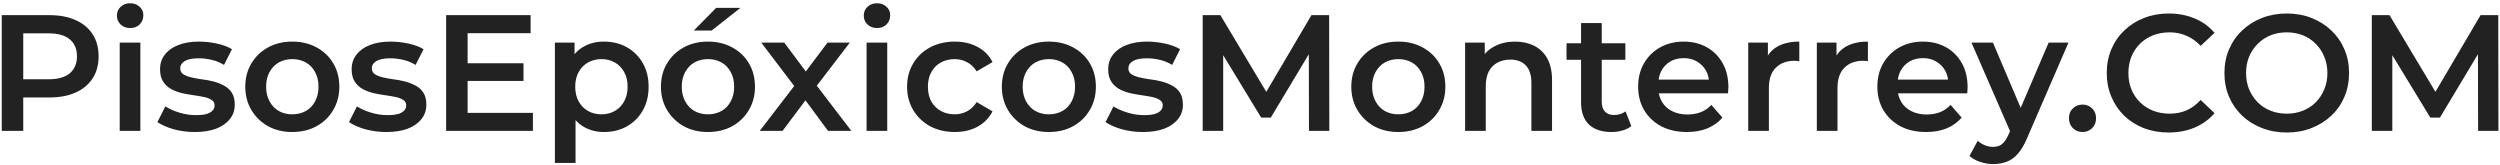 <svg width="363" height="24" viewBox="0 0 363 24" fill="none" xmlns="http://www.w3.org/2000/svg">
<path d="M0.256 19V2.2H7.168C8.656 2.2 9.928 2.44 10.984 2.92C12.056 3.4 12.88 4.088 13.456 4.984C14.032 5.88 14.32 6.944 14.32 8.176C14.32 9.408 14.032 10.472 13.456 11.368C12.88 12.264 12.056 12.952 10.984 13.432C9.928 13.912 8.656 14.152 7.168 14.152H1.984L3.376 12.688V19H0.256ZM3.376 13.024L1.984 11.512H7.024C8.4 11.512 9.432 11.224 10.12 10.648C10.824 10.056 11.176 9.232 11.176 8.176C11.176 7.104 10.824 6.28 10.12 5.704C9.432 5.128 8.4 4.84 7.024 4.84H1.984L3.376 3.304V13.024ZM17.382 19V6.184H20.382V19H17.382ZM18.894 4.072C18.334 4.072 17.87 3.896 17.502 3.544C17.15 3.192 16.974 2.768 16.974 2.272C16.974 1.76 17.15 1.336 17.502 1C17.87 0.648 18.334 0.472 18.894 0.472C19.454 0.472 19.91 0.64 20.262 0.976C20.63 1.296 20.814 1.704 20.814 2.2C20.814 2.728 20.638 3.176 20.286 3.544C19.934 3.896 19.47 4.072 18.894 4.072ZM28.28 19.168C27.208 19.168 26.176 19.032 25.184 18.76C24.208 18.472 23.432 18.128 22.856 17.728L24.008 15.448C24.584 15.816 25.272 16.12 26.072 16.36C26.872 16.6 27.672 16.72 28.472 16.72C29.416 16.72 30.096 16.592 30.512 16.336C30.944 16.08 31.16 15.736 31.16 15.304C31.16 14.952 31.016 14.688 30.728 14.512C30.44 14.32 30.064 14.176 29.6 14.08C29.136 13.984 28.616 13.896 28.04 13.816C27.48 13.736 26.912 13.632 26.336 13.504C25.776 13.36 25.264 13.16 24.8 12.904C24.336 12.632 23.96 12.272 23.672 11.824C23.384 11.376 23.24 10.784 23.24 10.048C23.24 9.232 23.472 8.528 23.936 7.936C24.4 7.328 25.048 6.864 25.88 6.544C26.728 6.208 27.728 6.04 28.88 6.04C29.744 6.04 30.616 6.136 31.496 6.328C32.376 6.52 33.104 6.792 33.68 7.144L32.528 9.424C31.92 9.056 31.304 8.808 30.68 8.68C30.072 8.536 29.464 8.464 28.856 8.464C27.944 8.464 27.264 8.6 26.816 8.872C26.384 9.144 26.168 9.488 26.168 9.904C26.168 10.288 26.312 10.576 26.6 10.768C26.888 10.96 27.264 11.112 27.728 11.224C28.192 11.336 28.704 11.432 29.264 11.512C29.84 11.576 30.408 11.68 30.968 11.824C31.528 11.968 32.04 12.168 32.504 12.424C32.984 12.664 33.368 13.008 33.656 13.456C33.944 13.904 34.088 14.488 34.088 15.208C34.088 16.008 33.848 16.704 33.368 17.296C32.904 17.888 32.24 18.352 31.376 18.688C30.512 19.008 29.48 19.168 28.28 19.168ZM42.431 19.168C41.119 19.168 39.951 18.888 38.927 18.328C37.903 17.752 37.095 16.968 36.503 15.976C35.911 14.984 35.615 13.856 35.615 12.592C35.615 11.312 35.911 10.184 36.503 9.208C37.095 8.216 37.903 7.44 38.927 6.88C39.951 6.32 41.119 6.04 42.431 6.04C43.759 6.04 44.935 6.32 45.959 6.88C46.999 7.44 47.807 8.208 48.383 9.184C48.975 10.16 49.271 11.296 49.271 12.592C49.271 13.856 48.975 14.984 48.383 15.976C47.807 16.968 46.999 17.752 45.959 18.328C44.935 18.888 43.759 19.168 42.431 19.168ZM42.431 16.6C43.167 16.6 43.823 16.44 44.399 16.12C44.975 15.8 45.423 15.336 45.743 14.728C46.079 14.12 46.247 13.408 46.247 12.592C46.247 11.76 46.079 11.048 45.743 10.456C45.423 9.848 44.975 9.384 44.399 9.064C43.823 8.744 43.175 8.584 42.455 8.584C41.719 8.584 41.063 8.744 40.487 9.064C39.927 9.384 39.479 9.848 39.143 10.456C38.807 11.048 38.639 11.76 38.639 12.592C38.639 13.408 38.807 14.12 39.143 14.728C39.479 15.336 39.927 15.8 40.487 16.12C41.063 16.44 41.711 16.6 42.431 16.6ZM56.1 19.168C55.028 19.168 53.996 19.032 53.004 18.76C52.028 18.472 51.252 18.128 50.676 17.728L51.828 15.448C52.404 15.816 53.092 16.12 53.892 16.36C54.692 16.6 55.492 16.72 56.292 16.72C57.236 16.72 57.916 16.592 58.332 16.336C58.764 16.08 58.98 15.736 58.98 15.304C58.98 14.952 58.836 14.688 58.548 14.512C58.26 14.32 57.884 14.176 57.42 14.08C56.956 13.984 56.436 13.896 55.86 13.816C55.3 13.736 54.732 13.632 54.156 13.504C53.596 13.36 53.084 13.16 52.62 12.904C52.156 12.632 51.78 12.272 51.492 11.824C51.204 11.376 51.06 10.784 51.06 10.048C51.06 9.232 51.292 8.528 51.756 7.936C52.22 7.328 52.868 6.864 53.7 6.544C54.548 6.208 55.548 6.04 56.7 6.04C57.564 6.04 58.436 6.136 59.316 6.328C60.196 6.52 60.924 6.792 61.5 7.144L60.348 9.424C59.74 9.056 59.124 8.808 58.5 8.68C57.892 8.536 57.284 8.464 56.676 8.464C55.764 8.464 55.084 8.6 54.636 8.872C54.204 9.144 53.988 9.488 53.988 9.904C53.988 10.288 54.132 10.576 54.42 10.768C54.708 10.96 55.084 11.112 55.548 11.224C56.012 11.336 56.524 11.432 57.084 11.512C57.66 11.576 58.228 11.68 58.788 11.824C59.348 11.968 59.86 12.168 60.324 12.424C60.804 12.664 61.188 13.008 61.476 13.456C61.764 13.904 61.908 14.488 61.908 15.208C61.908 16.008 61.668 16.704 61.188 17.296C60.724 17.888 60.06 18.352 59.196 18.688C58.332 19.008 57.3 19.168 56.1 19.168ZM67.659 9.184H76.011V11.752H67.659V9.184ZM67.899 16.384H77.379V19H64.779V2.2H77.043V4.816H67.899V16.384ZM87.674 19.168C86.634 19.168 85.682 18.928 84.818 18.448C83.97 17.968 83.29 17.248 82.778 16.288C82.282 15.312 82.034 14.08 82.034 12.592C82.034 11.088 82.274 9.856 82.754 8.896C83.25 7.936 83.922 7.224 84.77 6.76C85.618 6.28 86.586 6.04 87.674 6.04C88.938 6.04 90.05 6.312 91.01 6.856C91.986 7.4 92.754 8.16 93.314 9.136C93.89 10.112 94.178 11.264 94.178 12.592C94.178 13.92 93.89 15.08 93.314 16.072C92.754 17.048 91.986 17.808 91.01 18.352C90.05 18.896 88.938 19.168 87.674 19.168ZM80.57 23.656V6.184H83.426V9.208L83.33 12.616L83.57 16.024V23.656H80.57ZM87.338 16.6C88.058 16.6 88.698 16.44 89.258 16.12C89.834 15.8 90.29 15.336 90.626 14.728C90.962 14.12 91.13 13.408 91.13 12.592C91.13 11.76 90.962 11.048 90.626 10.456C90.29 9.848 89.834 9.384 89.258 9.064C88.698 8.744 88.058 8.584 87.338 8.584C86.618 8.584 85.97 8.744 85.394 9.064C84.818 9.384 84.362 9.848 84.026 10.456C83.69 11.048 83.522 11.76 83.522 12.592C83.522 13.408 83.69 14.12 84.026 14.728C84.362 15.336 84.818 15.8 85.394 16.12C85.97 16.44 86.618 16.6 87.338 16.6ZM102.783 19.168C101.471 19.168 100.303 18.888 99.279 18.328C98.255 17.752 97.447 16.968 96.855 15.976C96.263 14.984 95.967 13.856 95.967 12.592C95.967 11.312 96.263 10.184 96.855 9.208C97.447 8.216 98.255 7.44 99.279 6.88C100.303 6.32 101.471 6.04 102.783 6.04C104.111 6.04 105.287 6.32 106.311 6.88C107.351 7.44 108.159 8.208 108.735 9.184C109.327 10.16 109.623 11.296 109.623 12.592C109.623 13.856 109.327 14.984 108.735 15.976C108.159 16.968 107.351 17.752 106.311 18.328C105.287 18.888 104.111 19.168 102.783 19.168ZM102.783 16.6C103.519 16.6 104.175 16.44 104.751 16.12C105.327 15.8 105.775 15.336 106.095 14.728C106.431 14.12 106.599 13.408 106.599 12.592C106.599 11.76 106.431 11.048 106.095 10.456C105.775 9.848 105.327 9.384 104.751 9.064C104.175 8.744 103.527 8.584 102.807 8.584C102.071 8.584 101.415 8.744 100.839 9.064C100.279 9.384 99.831 9.848 99.495 10.456C99.159 11.048 98.991 11.76 98.991 12.592C98.991 13.408 99.159 14.12 99.495 14.728C99.831 15.336 100.279 15.8 100.839 16.12C101.415 16.44 102.063 16.6 102.783 16.6ZM100.743 4.432L103.983 1.144H107.511L103.335 4.432H100.743ZM110.318 19L115.958 11.656L115.91 13.264L110.534 6.184H113.87L117.638 11.224H116.366L120.158 6.184H123.398L117.974 13.264L117.998 11.656L123.614 19H120.23L116.27 13.648L117.518 13.816L113.63 19H110.318ZM125.827 19V6.184H128.827V19H125.827ZM127.339 4.072C126.779 4.072 126.315 3.896 125.947 3.544C125.595 3.192 125.419 2.768 125.419 2.272C125.419 1.76 125.595 1.336 125.947 1C126.315 0.648 126.779 0.472 127.339 0.472C127.899 0.472 128.355 0.64 128.707 0.976C129.075 1.296 129.259 1.704 129.259 2.2C129.259 2.728 129.083 3.176 128.731 3.544C128.379 3.896 127.915 4.072 127.339 4.072ZM138.645 19.168C137.301 19.168 136.101 18.888 135.045 18.328C134.005 17.752 133.189 16.968 132.597 15.976C132.005 14.984 131.709 13.856 131.709 12.592C131.709 11.312 132.005 10.184 132.597 9.208C133.189 8.216 134.005 7.44 135.045 6.88C136.101 6.32 137.301 6.04 138.645 6.04C139.893 6.04 140.989 6.296 141.933 6.808C142.893 7.304 143.621 8.04 144.117 9.016L141.813 10.36C141.429 9.752 140.957 9.304 140.397 9.016C139.853 8.728 139.261 8.584 138.621 8.584C137.885 8.584 137.221 8.744 136.629 9.064C136.037 9.384 135.573 9.848 135.237 10.456C134.901 11.048 134.733 11.76 134.733 12.592C134.733 13.424 134.901 14.144 135.237 14.752C135.573 15.344 136.037 15.8 136.629 16.12C137.221 16.44 137.885 16.6 138.621 16.6C139.261 16.6 139.853 16.456 140.397 16.168C140.957 15.88 141.429 15.432 141.813 14.824L144.117 16.168C143.621 17.128 142.893 17.872 141.933 18.4C140.989 18.912 139.893 19.168 138.645 19.168ZM152.283 19.168C150.971 19.168 149.803 18.888 148.779 18.328C147.755 17.752 146.947 16.968 146.355 15.976C145.763 14.984 145.467 13.856 145.467 12.592C145.467 11.312 145.763 10.184 146.355 9.208C146.947 8.216 147.755 7.44 148.779 6.88C149.803 6.32 150.971 6.04 152.283 6.04C153.611 6.04 154.787 6.32 155.811 6.88C156.851 7.44 157.659 8.208 158.235 9.184C158.827 10.16 159.123 11.296 159.123 12.592C159.123 13.856 158.827 14.984 158.235 15.976C157.659 16.968 156.851 17.752 155.811 18.328C154.787 18.888 153.611 19.168 152.283 19.168ZM152.283 16.6C153.019 16.6 153.675 16.44 154.251 16.12C154.827 15.8 155.275 15.336 155.595 14.728C155.931 14.12 156.099 13.408 156.099 12.592C156.099 11.76 155.931 11.048 155.595 10.456C155.275 9.848 154.827 9.384 154.251 9.064C153.675 8.744 153.027 8.584 152.307 8.584C151.571 8.584 150.915 8.744 150.339 9.064C149.779 9.384 149.331 9.848 148.995 10.456C148.659 11.048 148.491 11.76 148.491 12.592C148.491 13.408 148.659 14.12 148.995 14.728C149.331 15.336 149.779 15.8 150.339 16.12C150.915 16.44 151.563 16.6 152.283 16.6ZM165.951 19.168C164.879 19.168 163.847 19.032 162.855 18.76C161.879 18.472 161.103 18.128 160.527 17.728L161.679 15.448C162.255 15.816 162.943 16.12 163.743 16.36C164.543 16.6 165.343 16.72 166.143 16.72C167.087 16.72 167.767 16.592 168.183 16.336C168.615 16.08 168.831 15.736 168.831 15.304C168.831 14.952 168.687 14.688 168.399 14.512C168.111 14.32 167.735 14.176 167.271 14.08C166.807 13.984 166.287 13.896 165.711 13.816C165.151 13.736 164.583 13.632 164.007 13.504C163.447 13.36 162.935 13.16 162.471 12.904C162.007 12.632 161.631 12.272 161.343 11.824C161.055 11.376 160.911 10.784 160.911 10.048C160.911 9.232 161.143 8.528 161.607 7.936C162.071 7.328 162.719 6.864 163.551 6.544C164.399 6.208 165.399 6.04 166.551 6.04C167.415 6.04 168.287 6.136 169.167 6.328C170.047 6.52 170.775 6.792 171.351 7.144L170.199 9.424C169.591 9.056 168.975 8.808 168.351 8.68C167.743 8.536 167.135 8.464 166.527 8.464C165.615 8.464 164.935 8.6 164.487 8.872C164.055 9.144 163.839 9.488 163.839 9.904C163.839 10.288 163.983 10.576 164.271 10.768C164.559 10.96 164.935 11.112 165.399 11.224C165.863 11.336 166.375 11.432 166.935 11.512C167.511 11.576 168.079 11.68 168.639 11.824C169.199 11.968 169.711 12.168 170.175 12.424C170.655 12.664 171.039 13.008 171.327 13.456C171.615 13.904 171.759 14.488 171.759 15.208C171.759 16.008 171.519 16.704 171.039 17.296C170.575 17.888 169.911 18.352 169.047 18.688C168.183 19.008 167.151 19.168 165.951 19.168ZM174.631 19V2.2H177.199L184.543 14.464H183.199L190.423 2.2H192.991L193.015 19H190.063L190.039 6.832H190.663L184.519 17.08H183.127L176.887 6.832H177.607V19H174.631ZM203.025 19.168C201.713 19.168 200.545 18.888 199.521 18.328C198.497 17.752 197.689 16.968 197.097 15.976C196.505 14.984 196.209 13.856 196.209 12.592C196.209 11.312 196.505 10.184 197.097 9.208C197.689 8.216 198.497 7.44 199.521 6.88C200.545 6.32 201.713 6.04 203.025 6.04C204.353 6.04 205.529 6.32 206.553 6.88C207.593 7.44 208.401 8.208 208.977 9.184C209.569 10.16 209.865 11.296 209.865 12.592C209.865 13.856 209.569 14.984 208.977 15.976C208.401 16.968 207.593 17.752 206.553 18.328C205.529 18.888 204.353 19.168 203.025 19.168ZM203.025 16.6C203.761 16.6 204.417 16.44 204.993 16.12C205.569 15.8 206.017 15.336 206.337 14.728C206.673 14.12 206.841 13.408 206.841 12.592C206.841 11.76 206.673 11.048 206.337 10.456C206.017 9.848 205.569 9.384 204.993 9.064C204.417 8.744 203.769 8.584 203.049 8.584C202.313 8.584 201.657 8.744 201.081 9.064C200.521 9.384 200.073 9.848 199.737 10.456C199.401 11.048 199.233 11.76 199.233 12.592C199.233 13.408 199.401 14.12 199.737 14.728C200.073 15.336 200.521 15.8 201.081 16.12C201.657 16.44 202.305 16.6 203.025 16.6ZM220.006 6.04C221.03 6.04 221.942 6.24 222.742 6.64C223.558 7.04 224.198 7.656 224.662 8.488C225.126 9.304 225.358 10.36 225.358 11.656V19H222.358V12.04C222.358 10.904 222.086 10.056 221.542 9.496C221.014 8.936 220.27 8.656 219.31 8.656C218.606 8.656 217.982 8.8 217.438 9.088C216.894 9.376 216.47 9.808 216.166 10.384C215.878 10.944 215.734 11.656 215.734 12.52V19H212.734V6.184H215.59V9.64L215.086 8.584C215.534 7.768 216.182 7.144 217.03 6.712C217.894 6.264 218.886 6.04 220.006 6.04ZM233.987 19.168C232.579 19.168 231.491 18.808 230.723 18.088C229.955 17.352 229.571 16.272 229.571 14.848V3.352H232.571V14.776C232.571 15.384 232.723 15.856 233.027 16.192C233.347 16.528 233.787 16.696 234.347 16.696C235.019 16.696 235.579 16.52 236.027 16.168L236.867 18.304C236.515 18.592 236.083 18.808 235.571 18.952C235.059 19.096 234.531 19.168 233.987 19.168ZM227.459 8.68V6.28H236.003V8.68H227.459ZM244.937 19.168C243.513 19.168 242.265 18.888 241.193 18.328C240.137 17.752 239.313 16.968 238.721 15.976C238.145 14.984 237.857 13.856 237.857 12.592C237.857 11.312 238.137 10.184 238.697 9.208C239.273 8.216 240.057 7.44 241.049 6.88C242.057 6.32 243.201 6.04 244.481 6.04C245.729 6.04 246.841 6.312 247.817 6.856C248.793 7.4 249.561 8.168 250.121 9.16C250.681 10.152 250.961 11.32 250.961 12.664C250.961 12.792 250.953 12.936 250.937 13.096C250.937 13.256 250.929 13.408 250.913 13.552H240.233V11.56H249.329L248.153 12.184C248.169 11.448 248.017 10.8 247.697 10.24C247.377 9.68 246.937 9.24 246.377 8.92C245.833 8.6 245.201 8.44 244.481 8.44C243.745 8.44 243.097 8.6 242.537 8.92C241.993 9.24 241.561 9.688 241.241 10.264C240.937 10.824 240.785 11.488 240.785 12.256V12.736C240.785 13.504 240.961 14.184 241.313 14.776C241.665 15.368 242.161 15.824 242.801 16.144C243.441 16.464 244.177 16.624 245.009 16.624C245.729 16.624 246.377 16.512 246.953 16.288C247.529 16.064 248.041 15.712 248.489 15.232L250.097 17.08C249.521 17.752 248.793 18.272 247.913 18.64C247.049 18.992 246.057 19.168 244.937 19.168ZM253.843 19V6.184H256.699V9.712L256.363 8.68C256.747 7.816 257.347 7.16 258.163 6.712C258.995 6.264 260.027 6.04 261.259 6.04V8.896C261.131 8.864 261.011 8.848 260.899 8.848C260.787 8.832 260.675 8.824 260.563 8.824C259.427 8.824 258.523 9.16 257.851 9.832C257.179 10.488 256.843 11.472 256.843 12.784V19H253.843ZM263.804 19V6.184H266.66V9.712L266.324 8.68C266.708 7.816 267.308 7.16 268.124 6.712C268.956 6.264 269.988 6.04 271.22 6.04V8.896C271.092 8.864 270.972 8.848 270.86 8.848C270.748 8.832 270.636 8.824 270.524 8.824C269.388 8.824 268.484 9.16 267.812 9.832C267.14 10.488 266.804 11.472 266.804 12.784V19H263.804ZM279.672 19.168C278.248 19.168 277 18.888 275.928 18.328C274.872 17.752 274.048 16.968 273.456 15.976C272.88 14.984 272.592 13.856 272.592 12.592C272.592 11.312 272.872 10.184 273.432 9.208C274.008 8.216 274.792 7.44 275.784 6.88C276.792 6.32 277.936 6.04 279.216 6.04C280.464 6.04 281.576 6.312 282.552 6.856C283.528 7.4 284.296 8.168 284.856 9.16C285.416 10.152 285.696 11.32 285.696 12.664C285.696 12.792 285.688 12.936 285.672 13.096C285.672 13.256 285.664 13.408 285.648 13.552H274.968V11.56H284.064L282.888 12.184C282.904 11.448 282.752 10.8 282.432 10.24C282.112 9.68 281.672 9.24 281.112 8.92C280.568 8.6 279.936 8.44 279.216 8.44C278.48 8.44 277.832 8.6 277.272 8.92C276.728 9.24 276.296 9.688 275.976 10.264C275.672 10.824 275.52 11.488 275.52 12.256V12.736C275.52 13.504 275.696 14.184 276.048 14.776C276.4 15.368 276.896 15.824 277.536 16.144C278.176 16.464 278.912 16.624 279.744 16.624C280.464 16.624 281.112 16.512 281.688 16.288C282.264 16.064 282.776 15.712 283.224 15.232L284.832 17.08C284.256 17.752 283.528 18.272 282.648 18.64C281.784 18.992 280.792 19.168 279.672 19.168ZM289.399 23.824C288.775 23.824 288.151 23.72 287.527 23.512C286.903 23.304 286.383 23.016 285.967 22.648L287.167 20.44C287.471 20.712 287.815 20.928 288.199 21.088C288.583 21.248 288.975 21.328 289.375 21.328C289.919 21.328 290.359 21.192 290.695 20.92C291.031 20.648 291.343 20.192 291.631 19.552L292.375 17.872L292.615 17.512L297.463 6.184H300.343L294.343 20.032C293.943 20.992 293.495 21.752 292.999 22.312C292.519 22.872 291.975 23.264 291.367 23.488C290.775 23.712 290.119 23.824 289.399 23.824ZM292.039 19.456L286.255 6.184H289.375L294.079 17.248L292.039 19.456ZM302.381 19.168C301.837 19.168 301.373 18.984 300.989 18.616C300.605 18.232 300.413 17.752 300.413 17.176C300.413 16.568 300.605 16.088 300.989 15.736C301.373 15.368 301.837 15.184 302.381 15.184C302.925 15.184 303.389 15.368 303.773 15.736C304.157 16.088 304.349 16.568 304.349 17.176C304.349 17.752 304.157 18.232 303.773 18.616C303.389 18.984 302.925 19.168 302.381 19.168ZM314.876 19.24C313.596 19.24 312.404 19.032 311.3 18.616C310.212 18.184 309.26 17.584 308.444 16.816C307.644 16.032 307.02 15.112 306.572 14.056C306.124 13 305.9 11.848 305.9 10.6C305.9 9.352 306.124 8.2 306.572 7.144C307.02 6.088 307.652 5.176 308.468 4.408C309.284 3.624 310.236 3.024 311.324 2.608C312.412 2.176 313.604 1.96 314.9 1.96C316.276 1.96 317.532 2.2 318.668 2.68C319.804 3.144 320.764 3.84 321.548 4.768L319.532 6.664C318.924 6.008 318.244 5.52 317.492 5.2C316.74 4.864 315.924 4.696 315.044 4.696C314.164 4.696 313.356 4.84 312.62 5.128C311.9 5.416 311.268 5.824 310.724 6.352C310.196 6.88 309.78 7.504 309.476 8.224C309.188 8.944 309.044 9.736 309.044 10.6C309.044 11.464 309.188 12.256 309.476 12.976C309.78 13.696 310.196 14.32 310.724 14.848C311.268 15.376 311.9 15.784 312.62 16.072C313.356 16.36 314.164 16.504 315.044 16.504C315.924 16.504 316.74 16.344 317.492 16.024C318.244 15.688 318.924 15.184 319.532 14.512L321.548 16.432C320.764 17.344 319.804 18.04 318.668 18.52C317.532 19 316.268 19.24 314.876 19.24ZM332.058 19.24C330.746 19.24 329.538 19.024 328.434 18.592C327.33 18.16 326.37 17.56 325.554 16.792C324.738 16.008 324.106 15.096 323.658 14.056C323.21 13 322.986 11.848 322.986 10.6C322.986 9.352 323.21 8.208 323.658 7.168C324.106 6.112 324.738 5.2 325.554 4.432C326.37 3.648 327.33 3.04 328.434 2.608C329.538 2.176 330.738 1.96 332.034 1.96C333.346 1.96 334.546 2.176 335.634 2.608C336.738 3.04 337.698 3.648 338.514 4.432C339.33 5.2 339.962 6.112 340.41 7.168C340.858 8.208 341.082 9.352 341.082 10.6C341.082 11.848 340.858 13 340.41 14.056C339.962 15.112 339.33 16.024 338.514 16.792C337.698 17.56 336.738 18.16 335.634 18.592C334.546 19.024 333.354 19.24 332.058 19.24ZM332.034 16.504C332.882 16.504 333.666 16.36 334.386 16.072C335.106 15.784 335.73 15.376 336.258 14.848C336.786 14.304 337.194 13.68 337.482 12.976C337.786 12.256 337.938 11.464 337.938 10.6C337.938 9.736 337.786 8.952 337.482 8.248C337.194 7.528 336.786 6.904 336.258 6.376C335.73 5.832 335.106 5.416 334.386 5.128C333.666 4.84 332.882 4.696 332.034 4.696C331.186 4.696 330.402 4.84 329.682 5.128C328.978 5.416 328.354 5.832 327.81 6.376C327.282 6.904 326.866 7.528 326.562 8.248C326.274 8.952 326.13 9.736 326.13 10.6C326.13 11.448 326.274 12.232 326.562 12.952C326.866 13.672 327.282 14.304 327.81 14.848C328.338 15.376 328.962 15.784 329.682 16.072C330.402 16.36 331.186 16.504 332.034 16.504ZM344.389 19V2.2H346.957L354.301 14.464H352.957L360.181 2.2H362.749L362.773 19H359.821L359.797 6.832H360.421L354.277 17.08H352.885L346.645 6.832H347.365V19H344.389Z" fill="#222222"/>
</svg>
